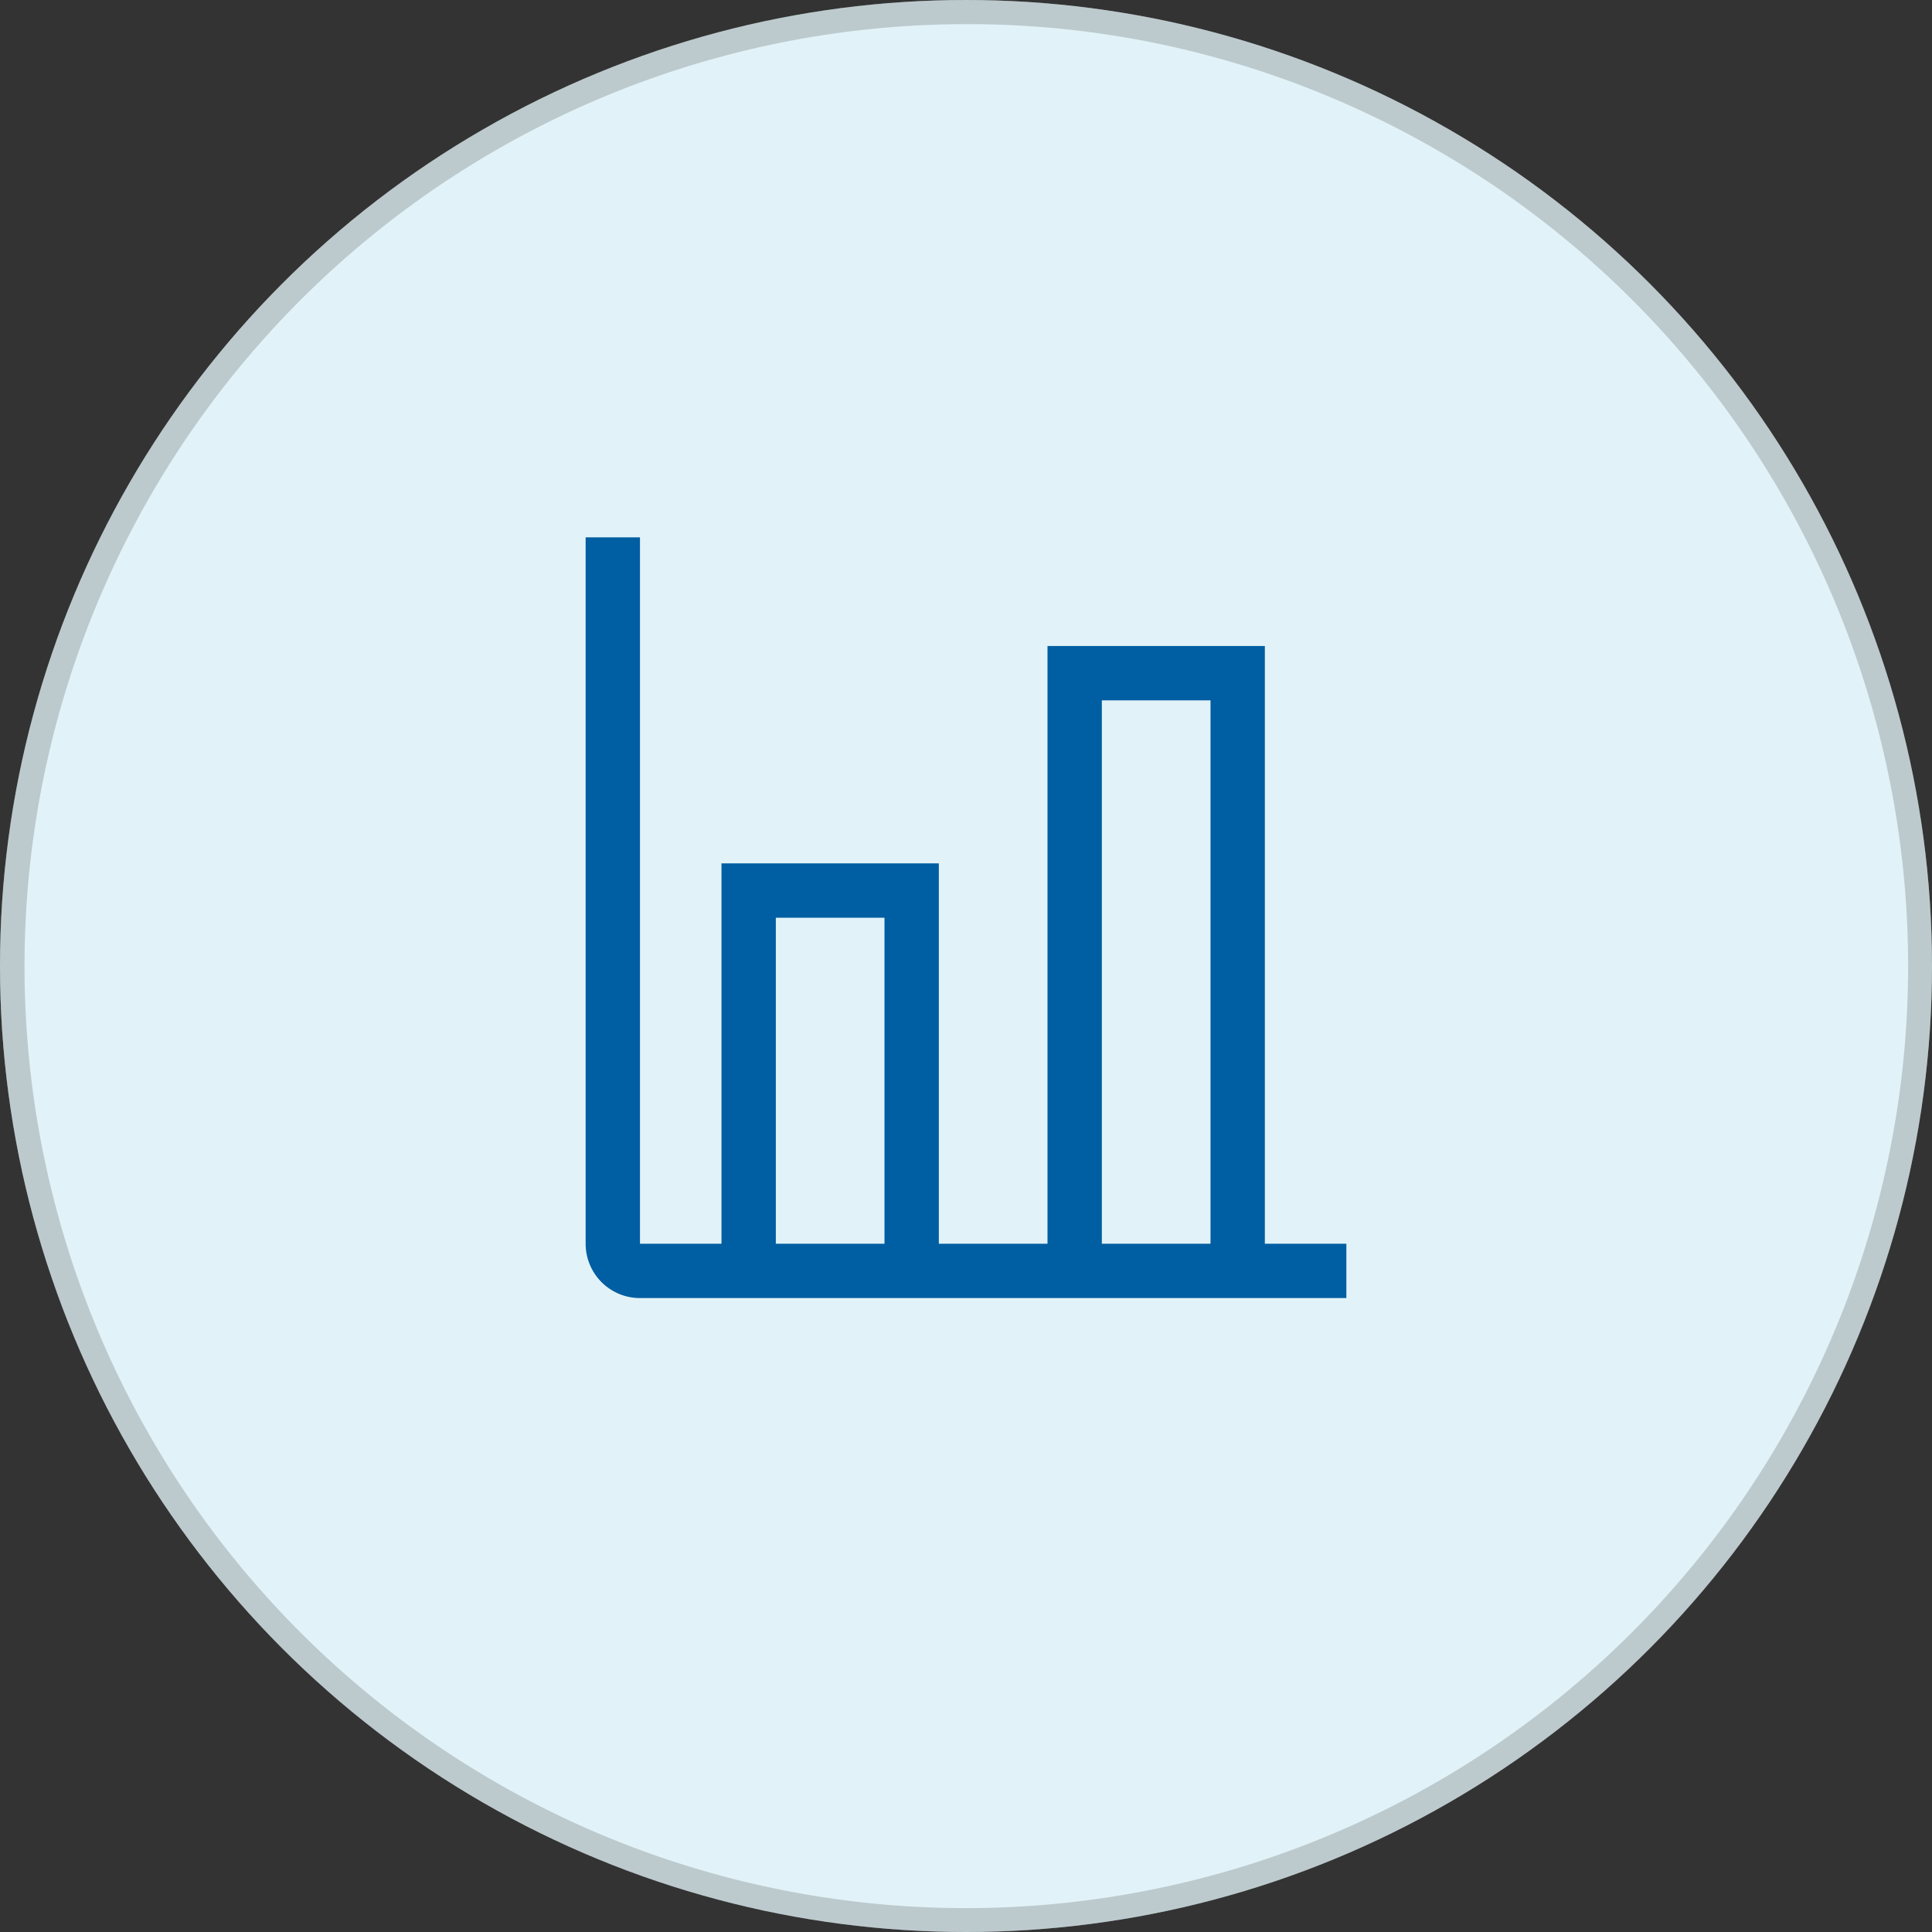 <svg xmlns="http://www.w3.org/2000/svg" width="80" height="80" viewBox="0 0 80 80"><rect x="0" y="0" width="80" height="80" fill="#333333" stroke="none"/><g transform="translate(-1750 -1432)"><circle cx="40" cy="40" r="40" transform="translate(1750 1432)" fill="#e1f3f8"/><path d="M40,1A39.011,39.011,0,0,0,24.82,75.936,39.01,39.01,0,0,0,55.18,4.064,38.755,38.755,0,0,0,40,1m0-1A40,40,0,1,1,0,40,40,40,0,0,1,40,0Z" transform="translate(1750 1432)" fill="rgba(112,112,112,0.31)"/><path d="M30.375,31.5V6.75h-9V31.5h-4.5V15.75h-9V31.5H4.5V2.25H2.25V31.5A2.25,2.25,0,0,0,4.5,33.75H33.75V31.5Zm-15.75,0h-4.5V18h4.5Zm13.5,0h-4.5V9h4.5Z" transform="translate(1772 1452)" fill="#005ea2"/></g></svg>
